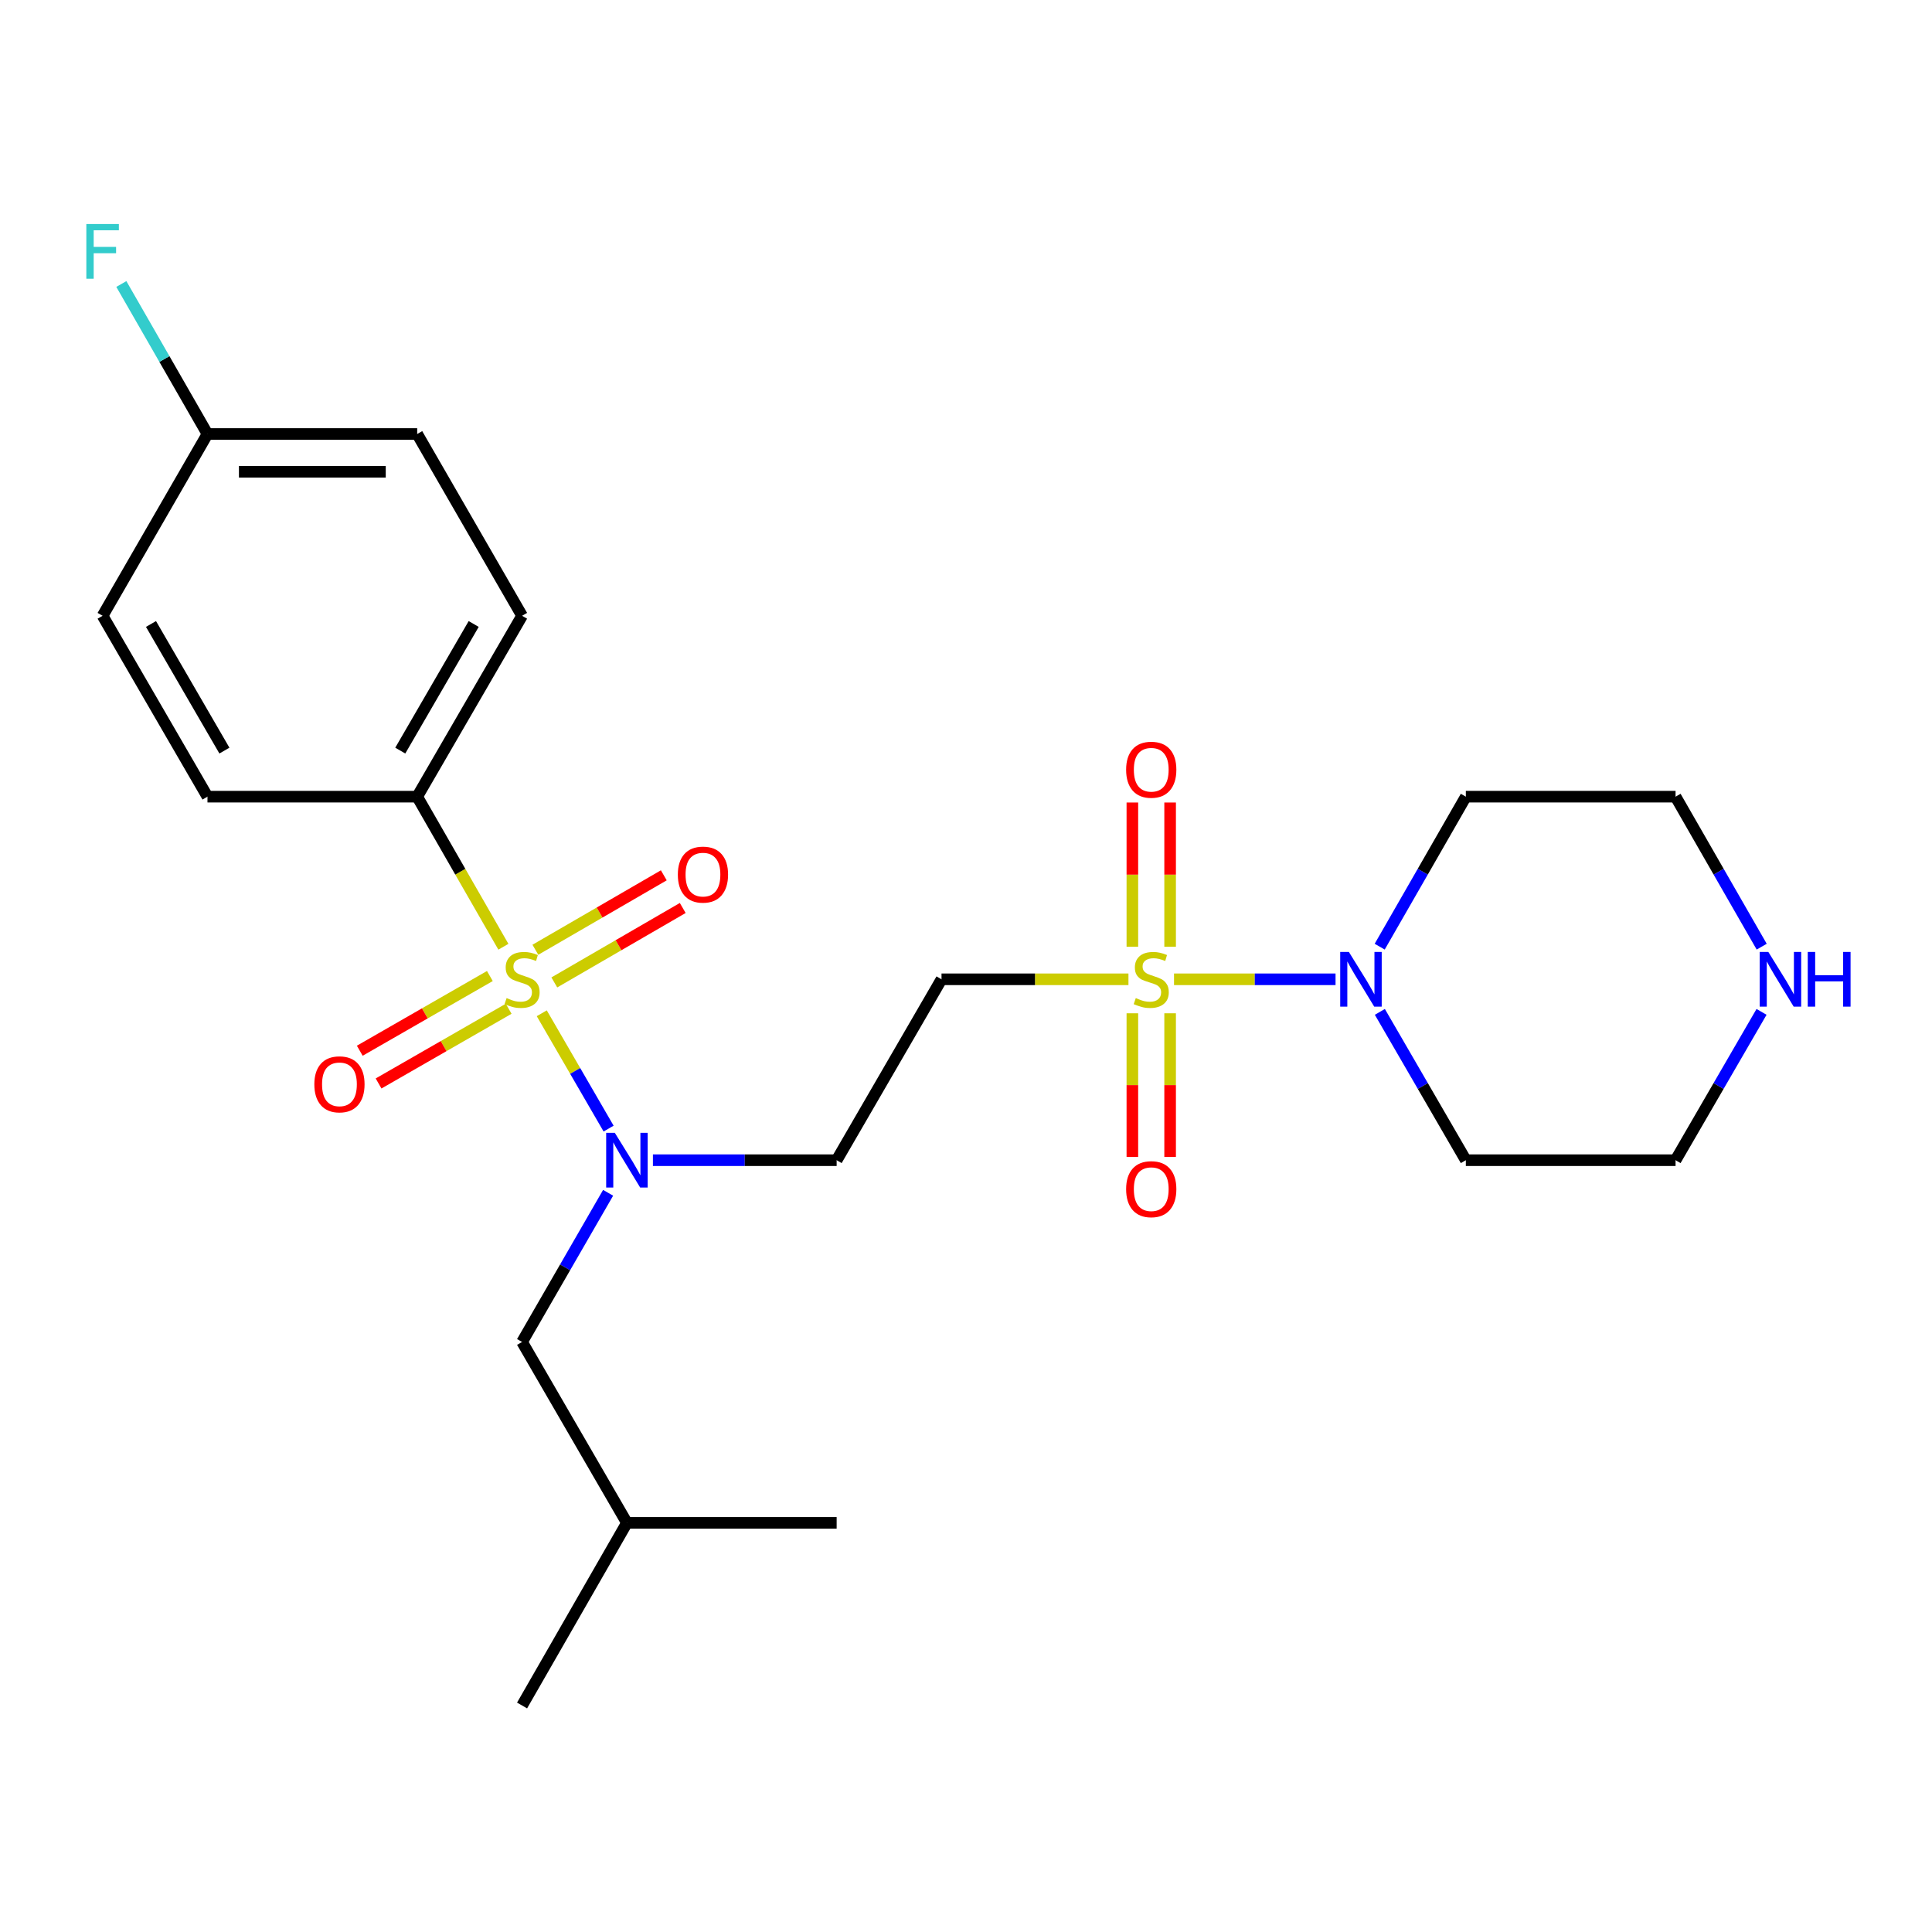 <?xml version='1.0' encoding='iso-8859-1'?>
<svg version='1.1' baseProfile='full'
              xmlns='http://www.w3.org/2000/svg'
                      xmlns:rdkit='http://www.rdkit.org/xml'
                      xmlns:xlink='http://www.w3.org/1999/xlink'
                  xml:space='preserve'
width='1000px' height='1000px' viewBox='0 0 1000 1000'>
<!-- END OF HEADER -->
<rect style='opacity:1.0;fill:#FFFFFF;stroke:none' width='1000' height='1000' x='0' y='0'> </rect>
<path class='bond-1' d='M 280.416,524.467 L 297.715,554.313' style='fill:none;fill-rule:evenodd;stroke:#CCCC00;stroke-width:6px;stroke-linecap:butt;stroke-linejoin:miter;stroke-opacity:1' />
<path class='bond-1' d='M 297.715,554.313 L 315.014,584.159' style='fill:none;fill-rule:evenodd;stroke:#0000FF;stroke-width:6px;stroke-linecap:butt;stroke-linejoin:miter;stroke-opacity:1' />
<path class='bond-4' d='M 260.551,490.036 L 238.246,451.195' style='fill:none;fill-rule:evenodd;stroke:#CCCC00;stroke-width:6px;stroke-linecap:butt;stroke-linejoin:miter;stroke-opacity:1' />
<path class='bond-4' d='M 238.246,451.195 L 215.942,412.355' style='fill:none;fill-rule:evenodd;stroke:#000000;stroke-width:6px;stroke-linecap:butt;stroke-linejoin:miter;stroke-opacity:1' />
<path class='bond-6' d='M 286.909,508.503 L 320.147,489.236' style='fill:none;fill-rule:evenodd;stroke:#CCCC00;stroke-width:6px;stroke-linecap:butt;stroke-linejoin:miter;stroke-opacity:1' />
<path class='bond-6' d='M 320.147,489.236 L 353.384,469.97' style='fill:none;fill-rule:evenodd;stroke:#FF0000;stroke-width:6px;stroke-linecap:butt;stroke-linejoin:miter;stroke-opacity:1' />
<path class='bond-6' d='M 277.109,491.596 L 310.347,472.33' style='fill:none;fill-rule:evenodd;stroke:#CCCC00;stroke-width:6px;stroke-linecap:butt;stroke-linejoin:miter;stroke-opacity:1' />
<path class='bond-6' d='M 310.347,472.33 L 343.584,453.063' style='fill:none;fill-rule:evenodd;stroke:#FF0000;stroke-width:6px;stroke-linecap:butt;stroke-linejoin:miter;stroke-opacity:1' />
<path class='bond-7' d='M 253.553,505.187 L 219.885,524.521' style='fill:none;fill-rule:evenodd;stroke:#CCCC00;stroke-width:6px;stroke-linecap:butt;stroke-linejoin:miter;stroke-opacity:1' />
<path class='bond-7' d='M 219.885,524.521 L 186.217,543.855' style='fill:none;fill-rule:evenodd;stroke:#FF0000;stroke-width:6px;stroke-linecap:butt;stroke-linejoin:miter;stroke-opacity:1' />
<path class='bond-7' d='M 263.284,522.133 L 229.616,541.467' style='fill:none;fill-rule:evenodd;stroke:#CCCC00;stroke-width:6px;stroke-linecap:butt;stroke-linejoin:miter;stroke-opacity:1' />
<path class='bond-7' d='M 229.616,541.467 L 195.948,560.801' style='fill:none;fill-rule:evenodd;stroke:#FF0000;stroke-width:6px;stroke-linecap:butt;stroke-linejoin:miter;stroke-opacity:1' />
<path class='bond-0' d='M 584.087,506.881 L 535.708,506.881' style='fill:none;fill-rule:evenodd;stroke:#CCCC00;stroke-width:6px;stroke-linecap:butt;stroke-linejoin:miter;stroke-opacity:1' />
<path class='bond-0' d='M 535.708,506.881 L 487.328,506.881' style='fill:none;fill-rule:evenodd;stroke:#000000;stroke-width:6px;stroke-linecap:butt;stroke-linejoin:miter;stroke-opacity:1' />
<path class='bond-2' d='M 607.674,506.881 L 649.474,506.881' style='fill:none;fill-rule:evenodd;stroke:#CCCC00;stroke-width:6px;stroke-linecap:butt;stroke-linejoin:miter;stroke-opacity:1' />
<path class='bond-2' d='M 649.474,506.881 L 691.274,506.881' style='fill:none;fill-rule:evenodd;stroke:#0000FF;stroke-width:6px;stroke-linecap:butt;stroke-linejoin:miter;stroke-opacity:1' />
<path class='bond-8' d='M 586.11,524.475 L 586.11,561.657' style='fill:none;fill-rule:evenodd;stroke:#CCCC00;stroke-width:6px;stroke-linecap:butt;stroke-linejoin:miter;stroke-opacity:1' />
<path class='bond-8' d='M 586.11,561.657 L 586.11,598.839' style='fill:none;fill-rule:evenodd;stroke:#FF0000;stroke-width:6px;stroke-linecap:butt;stroke-linejoin:miter;stroke-opacity:1' />
<path class='bond-8' d='M 605.651,524.475 L 605.651,561.657' style='fill:none;fill-rule:evenodd;stroke:#CCCC00;stroke-width:6px;stroke-linecap:butt;stroke-linejoin:miter;stroke-opacity:1' />
<path class='bond-8' d='M 605.651,561.657 L 605.651,598.839' style='fill:none;fill-rule:evenodd;stroke:#FF0000;stroke-width:6px;stroke-linecap:butt;stroke-linejoin:miter;stroke-opacity:1' />
<path class='bond-9' d='M 605.651,490.047 L 605.651,452.714' style='fill:none;fill-rule:evenodd;stroke:#CCCC00;stroke-width:6px;stroke-linecap:butt;stroke-linejoin:miter;stroke-opacity:1' />
<path class='bond-9' d='M 605.651,452.714 L 605.651,415.382' style='fill:none;fill-rule:evenodd;stroke:#FF0000;stroke-width:6px;stroke-linecap:butt;stroke-linejoin:miter;stroke-opacity:1' />
<path class='bond-9' d='M 586.11,490.047 L 586.11,452.714' style='fill:none;fill-rule:evenodd;stroke:#CCCC00;stroke-width:6px;stroke-linecap:butt;stroke-linejoin:miter;stroke-opacity:1' />
<path class='bond-9' d='M 586.11,452.714 L 586.11,415.382' style='fill:none;fill-rule:evenodd;stroke:#FF0000;stroke-width:6px;stroke-linecap:butt;stroke-linejoin:miter;stroke-opacity:1' />
<path class='bond-5' d='M 337.948,600.517 L 385.498,600.517' style='fill:none;fill-rule:evenodd;stroke:#0000FF;stroke-width:6px;stroke-linecap:butt;stroke-linejoin:miter;stroke-opacity:1' />
<path class='bond-5' d='M 385.498,600.517 L 433.047,600.517' style='fill:none;fill-rule:evenodd;stroke:#000000;stroke-width:6px;stroke-linecap:butt;stroke-linejoin:miter;stroke-opacity:1' />
<path class='bond-10' d='M 314.76,617.392 L 292.492,655.995' style='fill:none;fill-rule:evenodd;stroke:#0000FF;stroke-width:6px;stroke-linecap:butt;stroke-linejoin:miter;stroke-opacity:1' />
<path class='bond-10' d='M 292.492,655.995 L 270.224,694.597' style='fill:none;fill-rule:evenodd;stroke:#000000;stroke-width:6px;stroke-linecap:butt;stroke-linejoin:miter;stroke-opacity:1' />
<path class='bond-14' d='M 714.21,523.747 L 736.462,562.132' style='fill:none;fill-rule:evenodd;stroke:#0000FF;stroke-width:6px;stroke-linecap:butt;stroke-linejoin:miter;stroke-opacity:1' />
<path class='bond-14' d='M 736.462,562.132 L 758.714,600.517' style='fill:none;fill-rule:evenodd;stroke:#000000;stroke-width:6px;stroke-linecap:butt;stroke-linejoin:miter;stroke-opacity:1' />
<path class='bond-15' d='M 714.129,489.996 L 736.422,451.175' style='fill:none;fill-rule:evenodd;stroke:#0000FF;stroke-width:6px;stroke-linecap:butt;stroke-linejoin:miter;stroke-opacity:1' />
<path class='bond-15' d='M 736.422,451.175 L 758.714,412.355' style='fill:none;fill-rule:evenodd;stroke:#000000;stroke-width:6px;stroke-linecap:butt;stroke-linejoin:miter;stroke-opacity:1' />
<path class='bond-3' d='M 487.328,506.881 L 433.047,600.517' style='fill:none;fill-rule:evenodd;stroke:#000000;stroke-width:6px;stroke-linecap:butt;stroke-linejoin:miter;stroke-opacity:1' />
<path class='bond-12' d='M 215.942,412.355 L 270.224,318.73' style='fill:none;fill-rule:evenodd;stroke:#000000;stroke-width:6px;stroke-linecap:butt;stroke-linejoin:miter;stroke-opacity:1' />
<path class='bond-12' d='M 207.179,388.51 L 245.176,322.972' style='fill:none;fill-rule:evenodd;stroke:#000000;stroke-width:6px;stroke-linecap:butt;stroke-linejoin:miter;stroke-opacity:1' />
<path class='bond-13' d='M 215.942,412.355 L 107.39,412.355' style='fill:none;fill-rule:evenodd;stroke:#000000;stroke-width:6px;stroke-linecap:butt;stroke-linejoin:miter;stroke-opacity:1' />
<path class='bond-22' d='M 270.224,694.597 L 324.495,788.233' style='fill:none;fill-rule:evenodd;stroke:#000000;stroke-width:6px;stroke-linecap:butt;stroke-linejoin:miter;stroke-opacity:1' />
<path class='bond-11' d='M 911.852,489.996 L 889.559,451.175' style='fill:none;fill-rule:evenodd;stroke:#0000FF;stroke-width:6px;stroke-linecap:butt;stroke-linejoin:miter;stroke-opacity:1' />
<path class='bond-11' d='M 889.559,451.175 L 867.267,412.355' style='fill:none;fill-rule:evenodd;stroke:#000000;stroke-width:6px;stroke-linecap:butt;stroke-linejoin:miter;stroke-opacity:1' />
<path class='bond-26' d='M 911.771,523.747 L 889.519,562.132' style='fill:none;fill-rule:evenodd;stroke:#0000FF;stroke-width:6px;stroke-linecap:butt;stroke-linejoin:miter;stroke-opacity:1' />
<path class='bond-26' d='M 889.519,562.132 L 867.267,600.517' style='fill:none;fill-rule:evenodd;stroke:#000000;stroke-width:6px;stroke-linecap:butt;stroke-linejoin:miter;stroke-opacity:1' />
<path class='bond-18' d='M 270.224,318.73 L 215.942,224.639' style='fill:none;fill-rule:evenodd;stroke:#000000;stroke-width:6px;stroke-linecap:butt;stroke-linejoin:miter;stroke-opacity:1' />
<path class='bond-17' d='M 107.39,412.355 L 53.108,318.73' style='fill:none;fill-rule:evenodd;stroke:#000000;stroke-width:6px;stroke-linecap:butt;stroke-linejoin:miter;stroke-opacity:1' />
<path class='bond-17' d='M 116.153,388.51 L 78.156,322.972' style='fill:none;fill-rule:evenodd;stroke:#000000;stroke-width:6px;stroke-linecap:butt;stroke-linejoin:miter;stroke-opacity:1' />
<path class='bond-21' d='M 758.714,600.517 L 867.267,600.517' style='fill:none;fill-rule:evenodd;stroke:#000000;stroke-width:6px;stroke-linecap:butt;stroke-linejoin:miter;stroke-opacity:1' />
<path class='bond-20' d='M 758.714,412.355 L 867.267,412.355' style='fill:none;fill-rule:evenodd;stroke:#000000;stroke-width:6px;stroke-linecap:butt;stroke-linejoin:miter;stroke-opacity:1' />
<path class='bond-16' d='M 107.39,224.639 L 53.108,318.73' style='fill:none;fill-rule:evenodd;stroke:#000000;stroke-width:6px;stroke-linecap:butt;stroke-linejoin:miter;stroke-opacity:1' />
<path class='bond-19' d='M 107.39,224.639 L 85.097,185.818' style='fill:none;fill-rule:evenodd;stroke:#000000;stroke-width:6px;stroke-linecap:butt;stroke-linejoin:miter;stroke-opacity:1' />
<path class='bond-19' d='M 85.097,185.818 L 62.805,146.998' style='fill:none;fill-rule:evenodd;stroke:#33CCCC;stroke-width:6px;stroke-linecap:butt;stroke-linejoin:miter;stroke-opacity:1' />
<path class='bond-25' d='M 107.39,224.639 L 215.942,224.639' style='fill:none;fill-rule:evenodd;stroke:#000000;stroke-width:6px;stroke-linecap:butt;stroke-linejoin:miter;stroke-opacity:1' />
<path class='bond-25' d='M 123.673,244.18 L 199.659,244.18' style='fill:none;fill-rule:evenodd;stroke:#000000;stroke-width:6px;stroke-linecap:butt;stroke-linejoin:miter;stroke-opacity:1' />
<path class='bond-23' d='M 324.495,788.233 L 433.047,788.233' style='fill:none;fill-rule:evenodd;stroke:#000000;stroke-width:6px;stroke-linecap:butt;stroke-linejoin:miter;stroke-opacity:1' />
<path class='bond-24' d='M 324.495,788.233 L 270.224,882.759' style='fill:none;fill-rule:evenodd;stroke:#000000;stroke-width:6px;stroke-linecap:butt;stroke-linejoin:miter;stroke-opacity:1' />
<path  class='atom-0' d='M 262.224 516.601
Q 262.544 516.721, 263.864 517.281
Q 265.184 517.841, 266.624 518.201
Q 268.104 518.521, 269.544 518.521
Q 272.224 518.521, 273.784 517.241
Q 275.344 515.921, 275.344 513.641
Q 275.344 512.081, 274.544 511.121
Q 273.784 510.161, 272.584 509.641
Q 271.384 509.121, 269.384 508.521
Q 266.864 507.761, 265.344 507.041
Q 263.864 506.321, 262.784 504.801
Q 261.744 503.281, 261.744 500.721
Q 261.744 497.161, 264.144 494.961
Q 266.584 492.761, 271.384 492.761
Q 274.664 492.761, 278.384 494.321
L 277.464 497.401
Q 274.064 496.001, 271.504 496.001
Q 268.744 496.001, 267.224 497.161
Q 265.704 498.281, 265.744 500.241
Q 265.744 501.761, 266.504 502.681
Q 267.304 503.601, 268.424 504.121
Q 269.584 504.641, 271.504 505.241
Q 274.064 506.041, 275.584 506.841
Q 277.104 507.641, 278.184 509.281
Q 279.304 510.881, 279.304 513.641
Q 279.304 517.561, 276.664 519.681
Q 274.064 521.761, 269.704 521.761
Q 267.184 521.761, 265.264 521.201
Q 263.384 520.681, 261.144 519.761
L 262.224 516.601
' fill='#CCCC00'/>
<path  class='atom-1' d='M 587.881 516.601
Q 588.201 516.721, 589.521 517.281
Q 590.841 517.841, 592.281 518.201
Q 593.761 518.521, 595.201 518.521
Q 597.881 518.521, 599.441 517.241
Q 601.001 515.921, 601.001 513.641
Q 601.001 512.081, 600.201 511.121
Q 599.441 510.161, 598.241 509.641
Q 597.041 509.121, 595.041 508.521
Q 592.521 507.761, 591.001 507.041
Q 589.521 506.321, 588.441 504.801
Q 587.401 503.281, 587.401 500.721
Q 587.401 497.161, 589.801 494.961
Q 592.241 492.761, 597.041 492.761
Q 600.321 492.761, 604.041 494.321
L 603.121 497.401
Q 599.721 496.001, 597.161 496.001
Q 594.401 496.001, 592.881 497.161
Q 591.361 498.281, 591.401 500.241
Q 591.401 501.761, 592.161 502.681
Q 592.961 503.601, 594.081 504.121
Q 595.241 504.641, 597.161 505.241
Q 599.721 506.041, 601.241 506.841
Q 602.761 507.641, 603.841 509.281
Q 604.961 510.881, 604.961 513.641
Q 604.961 517.561, 602.321 519.681
Q 599.721 521.761, 595.361 521.761
Q 592.841 521.761, 590.921 521.201
Q 589.041 520.681, 586.801 519.761
L 587.881 516.601
' fill='#CCCC00'/>
<path  class='atom-2' d='M 318.235 586.357
L 327.515 601.357
Q 328.435 602.837, 329.915 605.517
Q 331.395 608.197, 331.475 608.357
L 331.475 586.357
L 335.235 586.357
L 335.235 614.677
L 331.355 614.677
L 321.395 598.277
Q 320.235 596.357, 318.995 594.157
Q 317.795 591.957, 317.435 591.277
L 317.435 614.677
L 313.755 614.677
L 313.755 586.357
L 318.235 586.357
' fill='#0000FF'/>
<path  class='atom-3' d='M 698.173 492.721
L 707.453 507.721
Q 708.373 509.201, 709.853 511.881
Q 711.333 514.561, 711.413 514.721
L 711.413 492.721
L 715.173 492.721
L 715.173 521.041
L 711.293 521.041
L 701.333 504.641
Q 700.173 502.721, 698.933 500.521
Q 697.733 498.321, 697.373 497.641
L 697.373 521.041
L 693.693 521.041
L 693.693 492.721
L 698.173 492.721
' fill='#0000FF'/>
<path  class='atom-7' d='M 350.849 452.69
Q 350.849 445.89, 354.209 442.09
Q 357.569 438.29, 363.849 438.29
Q 370.129 438.29, 373.489 442.09
Q 376.849 445.89, 376.849 452.69
Q 376.849 459.57, 373.449 463.49
Q 370.049 467.37, 363.849 467.37
Q 357.609 467.37, 354.209 463.49
Q 350.849 459.61, 350.849 452.69
M 363.849 464.17
Q 368.169 464.17, 370.489 461.29
Q 372.849 458.37, 372.849 452.69
Q 372.849 447.13, 370.489 444.33
Q 368.169 441.49, 363.849 441.49
Q 359.529 441.49, 357.169 444.29
Q 354.849 447.09, 354.849 452.69
Q 354.849 458.41, 357.169 461.29
Q 359.529 464.17, 363.849 464.17
' fill='#FF0000'/>
<path  class='atom-8' d='M 162.698 561.242
Q 162.698 554.442, 166.058 550.642
Q 169.418 546.842, 175.698 546.842
Q 181.978 546.842, 185.338 550.642
Q 188.698 554.442, 188.698 561.242
Q 188.698 568.122, 185.298 572.042
Q 181.898 575.922, 175.698 575.922
Q 169.458 575.922, 166.058 572.042
Q 162.698 568.162, 162.698 561.242
M 175.698 572.722
Q 180.018 572.722, 182.338 569.842
Q 184.698 566.922, 184.698 561.242
Q 184.698 555.682, 182.338 552.882
Q 180.018 550.042, 175.698 550.042
Q 171.378 550.042, 169.018 552.842
Q 166.698 555.642, 166.698 561.242
Q 166.698 566.962, 169.018 569.842
Q 171.378 572.722, 175.698 572.722
' fill='#FF0000'/>
<path  class='atom-9' d='M 582.881 615.513
Q 582.881 608.713, 586.241 604.913
Q 589.601 601.113, 595.881 601.113
Q 602.161 601.113, 605.521 604.913
Q 608.881 608.713, 608.881 615.513
Q 608.881 622.393, 605.481 626.313
Q 602.081 630.193, 595.881 630.193
Q 589.641 630.193, 586.241 626.313
Q 582.881 622.433, 582.881 615.513
M 595.881 626.993
Q 600.201 626.993, 602.521 624.113
Q 604.881 621.193, 604.881 615.513
Q 604.881 609.953, 602.521 607.153
Q 600.201 604.313, 595.881 604.313
Q 591.561 604.313, 589.201 607.113
Q 586.881 609.913, 586.881 615.513
Q 586.881 621.233, 589.201 624.113
Q 591.561 626.993, 595.881 626.993
' fill='#FF0000'/>
<path  class='atom-10' d='M 582.881 398.409
Q 582.881 391.609, 586.241 387.809
Q 589.601 384.009, 595.881 384.009
Q 602.161 384.009, 605.521 387.809
Q 608.881 391.609, 608.881 398.409
Q 608.881 405.289, 605.481 409.209
Q 602.081 413.089, 595.881 413.089
Q 589.641 413.089, 586.241 409.209
Q 582.881 405.329, 582.881 398.409
M 595.881 409.889
Q 600.201 409.889, 602.521 407.009
Q 604.881 404.089, 604.881 398.409
Q 604.881 392.849, 602.521 390.049
Q 600.201 387.209, 595.881 387.209
Q 591.561 387.209, 589.201 390.009
Q 586.881 392.809, 586.881 398.409
Q 586.881 404.129, 589.201 407.009
Q 591.561 409.889, 595.881 409.889
' fill='#FF0000'/>
<path  class='atom-12' d='M 915.288 492.721
L 924.568 507.721
Q 925.488 509.201, 926.968 511.881
Q 928.448 514.561, 928.528 514.721
L 928.528 492.721
L 932.288 492.721
L 932.288 521.041
L 928.408 521.041
L 918.448 504.641
Q 917.288 502.721, 916.048 500.521
Q 914.848 498.321, 914.488 497.641
L 914.488 521.041
L 910.808 521.041
L 910.808 492.721
L 915.288 492.721
' fill='#0000FF'/>
<path  class='atom-12' d='M 935.688 492.721
L 939.528 492.721
L 939.528 504.761
L 954.008 504.761
L 954.008 492.721
L 957.848 492.721
L 957.848 521.041
L 954.008 521.041
L 954.008 507.961
L 939.528 507.961
L 939.528 521.041
L 935.688 521.041
L 935.688 492.721
' fill='#0000FF'/>
<path  class='atom-20' d='M 44.688 115.953
L 61.528 115.953
L 61.528 119.193
L 48.488 119.193
L 48.488 127.793
L 60.088 127.793
L 60.088 131.073
L 48.488 131.073
L 48.488 144.273
L 44.688 144.273
L 44.688 115.953
' fill='#33CCCC'/>
</svg>
